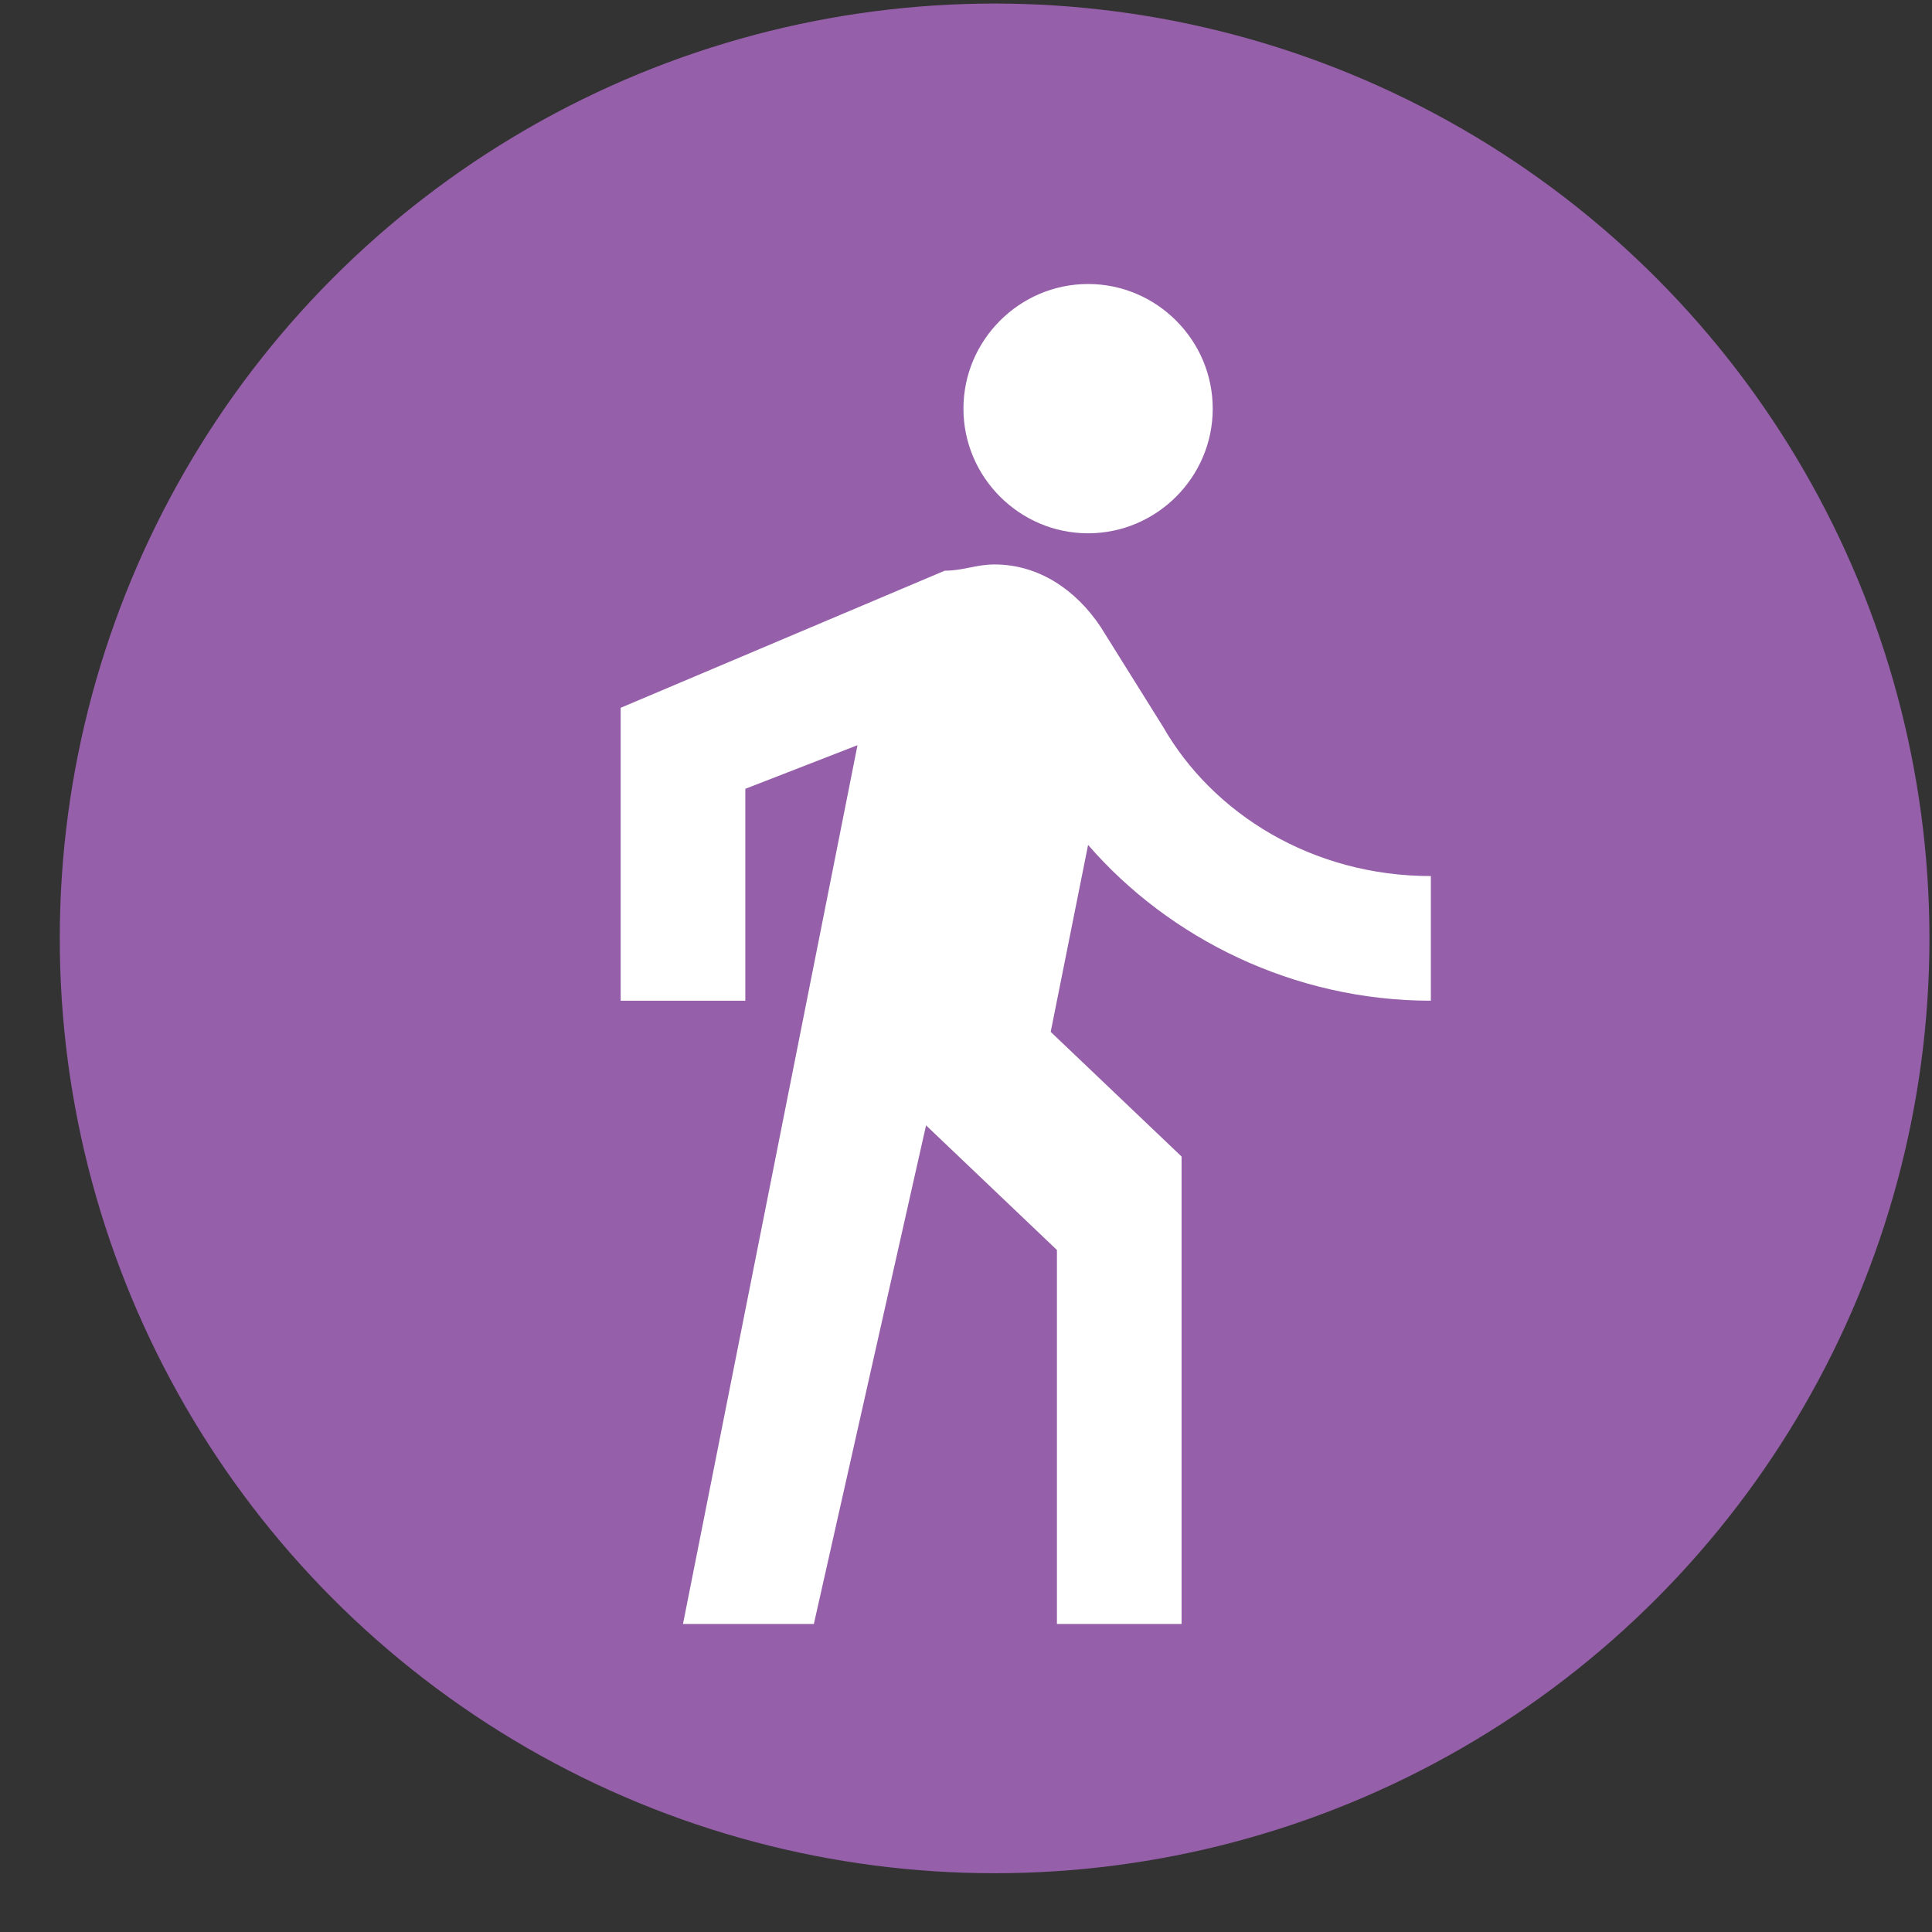 <svg width="31" height="31" viewBox="0 0 31 31" fill="none" xmlns="http://www.w3.org/2000/svg">
<rect x="0" y="0" width="31" height="31" fill="#333333" stroke="none"/>
<circle cx="15.959" cy="15.057" r="15" fill="#955FA9"/>
<path d="M17.459 8.557C18.559 8.557 19.459 7.657 19.459 6.557C19.459 5.457 18.559 4.557 17.459 4.557C16.359 4.557 15.459 5.457 15.459 6.557C15.459 7.657 16.359 8.557 17.459 8.557ZM13.759 11.957L10.959 26.057H13.059L14.859 18.057L16.959 20.057V26.057H18.959V18.557L16.859 16.557L17.459 13.557C18.759 15.057 20.759 16.057 22.959 16.057V14.057C21.059 14.057 19.459 13.057 18.659 11.657L17.659 10.057C17.259 9.457 16.659 9.057 15.959 9.057C15.659 9.057 15.459 9.157 15.159 9.157L9.959 11.357V16.057H11.959V12.657L13.759 11.957Z" fill="white"/>
</svg>
